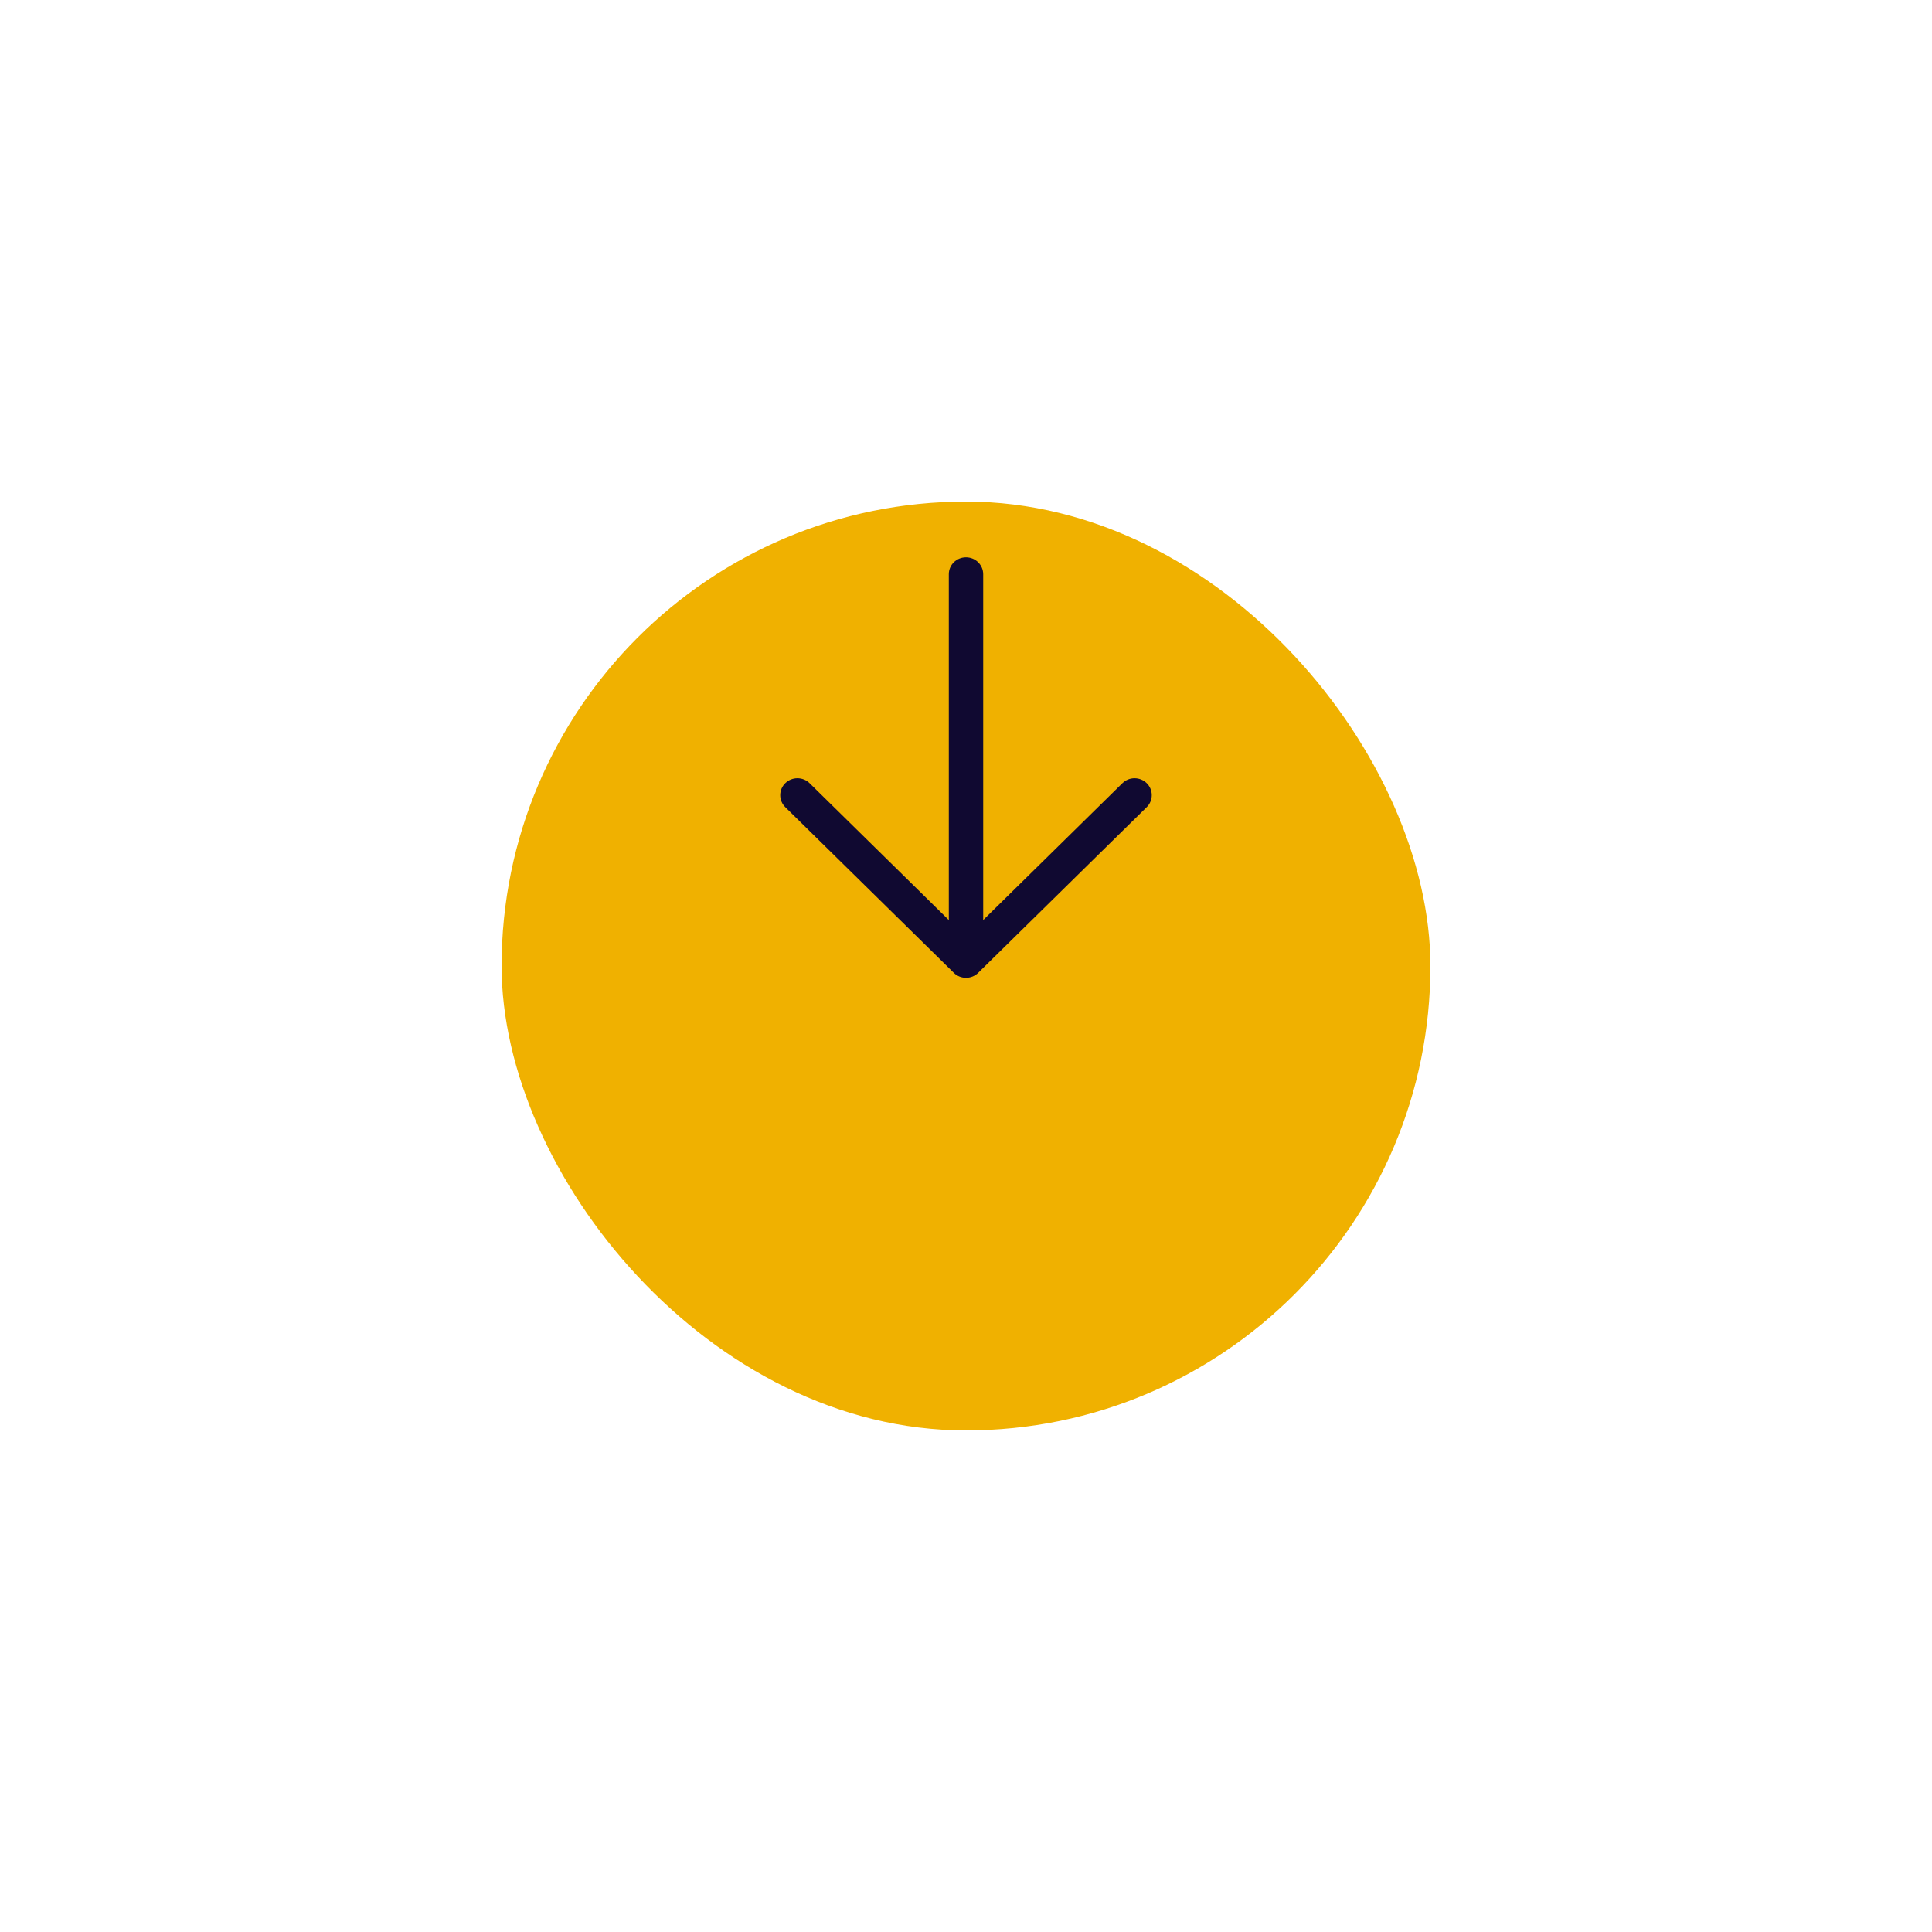 <?xml version="1.0" encoding="UTF-8"?>
<svg xmlns="http://www.w3.org/2000/svg" width="104" height="104" viewBox="0 0 104 104" fill="none">
  <g filter="url(#filter0_d_28_3)">
    <rect x="27" y="16" width="50" height="50" rx="25" fill="#F0B100"></rect>
  </g>
  <path fill-rule="evenodd" clip-rule="evenodd" d="M61.729 43.448L52.655 52.368C52.294 52.724 51.707 52.724 51.345 52.368L42.271 43.448C42.09 43.27 42 43.037 42 42.804C42 42.571 42.09 42.338 42.271 42.16C42.633 41.805 43.219 41.805 43.581 42.16L51.075 49.528L51.075 30.91C51.075 30.407 51.489 30 52 30C52.511 30 52.926 30.407 52.926 30.91L52.926 49.527L60.419 42.16C60.781 41.805 61.367 41.805 61.729 42.16C62.09 42.516 62.09 43.092 61.729 43.448Z" fill="#100931"></path>
  <defs>
    <filter id="filter0_d_28_3" x="0" y="0" width="104" height="104" color-interpolation-filters="sRGB">
      <feFlood flood-opacity="0" result="BackgroundImageFix"></feFlood>
      <feColorMatrix in="SourceAlpha" type="matrix" values="0 0 0 0 0 0 0 0 0 0 0 0 0 0 0 0 0 0 127 0" result="hardAlpha"></feColorMatrix>
      <feOffset dy="11"></feOffset>
      <feGaussianBlur stdDeviation="13.5"></feGaussianBlur>
      <feColorMatrix type="matrix" values="0 0 0 0 0.063 0 0 0 0 0.035 0 0 0 0 0.192 0 0 0 0.36 0"></feColorMatrix>
      <feBlend mode="normal" in2="BackgroundImageFix" result="effect1_dropShadow_28_3"></feBlend>
      <feBlend mode="normal" in="SourceGraphic" in2="effect1_dropShadow_28_3" result="shape"></feBlend>
    </filter>
  </defs>
</svg>
